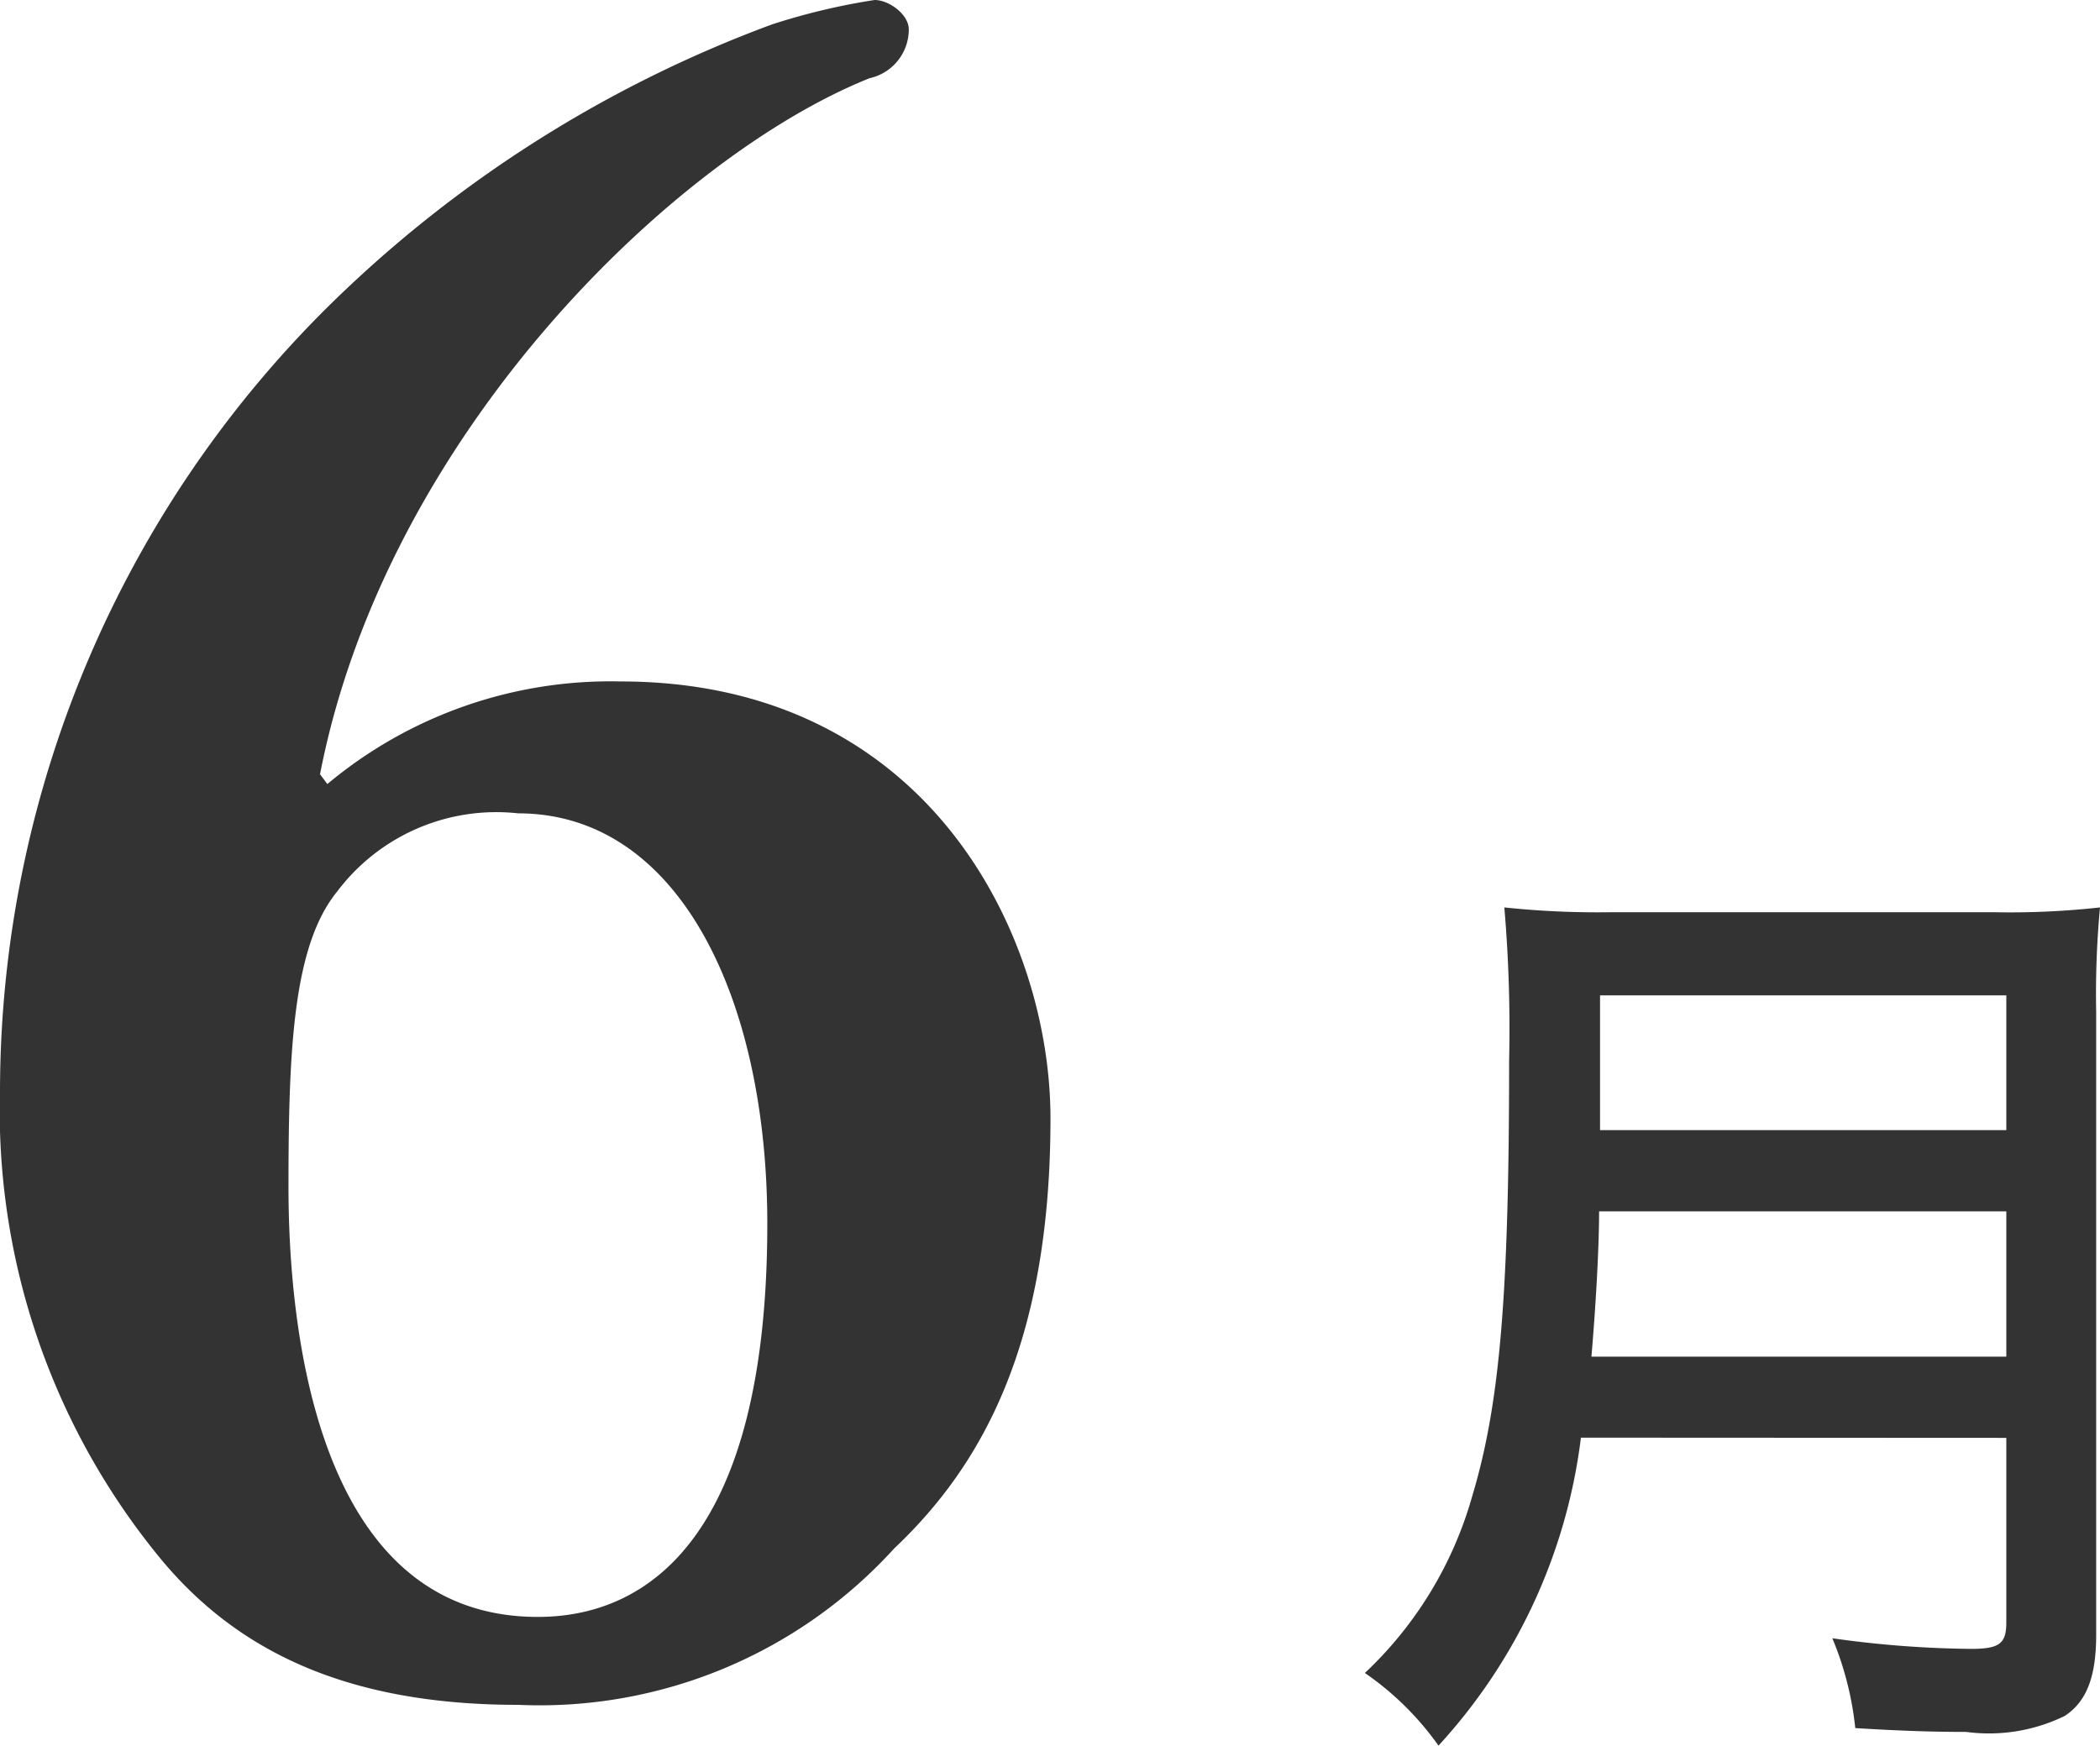 <svg xmlns="http://www.w3.org/2000/svg" width="39.542" height="32.876" viewBox="0 0 39.542 32.876">
  <path id="パス_672" data-name="パス 672" d="M-30.972-18.584a8.311,8.311,0,0,0-5.52,1.932l-.138-.184c1.242-6.394,6.67-11.638,10.35-13.11a.939.939,0,0,0,.736-.92c0-.276-.368-.552-.644-.552a12.271,12.271,0,0,0-1.932.46,23.508,23.508,0,0,0-8,4.968A20.827,20.827,0,0,0-42.656-10.9a13.287,13.287,0,0,0,2.944,8.74C-38.24-.322-36.124.69-32.9.69A9.022,9.022,0,0,0-25.82-2.254c1.656-1.564,2.944-3.864,2.944-8.1C-22.876-13.8-25.176-18.584-30.972-18.584ZM-32.9-16.1c3.036,0,4.692,3.5,4.692,7.728,0,6.854-3.036,7.406-4.324,7.406-4.232,0-4.692-5.612-4.692-8.1,0-2.622.092-4.554.92-5.566A3.751,3.751,0,0,1-32.9-16.1ZM-4.878-4.338V-.864c0,.4-.126.5-.666.5a19.662,19.662,0,0,1-2.61-.2,6,6,0,0,1,.432,1.692c.882.054,1.494.072,2.088.072A3.251,3.251,0,0,0-3.78.9c.414-.27.594-.738.594-1.53V-12.366a17.507,17.507,0,0,1,.072-1.962,15.375,15.375,0,0,1-2,.09h-7.2a16.736,16.736,0,0,1-2.016-.09,26.793,26.793,0,0,1,.09,2.88c0,4.482-.18,6.5-.7,8.226A7.284,7.284,0,0,1-16.956.09,5.556,5.556,0,0,1-15.57,1.458a10.463,10.463,0,0,0,2.682-5.8Zm-7.812-1.53c.09-1.062.144-2.088.144-2.736h7.668v2.736Zm.162-4.266v-2.538h7.65v2.538Z" transform="translate(42.656 31.418)" fill="#333"/>
</svg>
